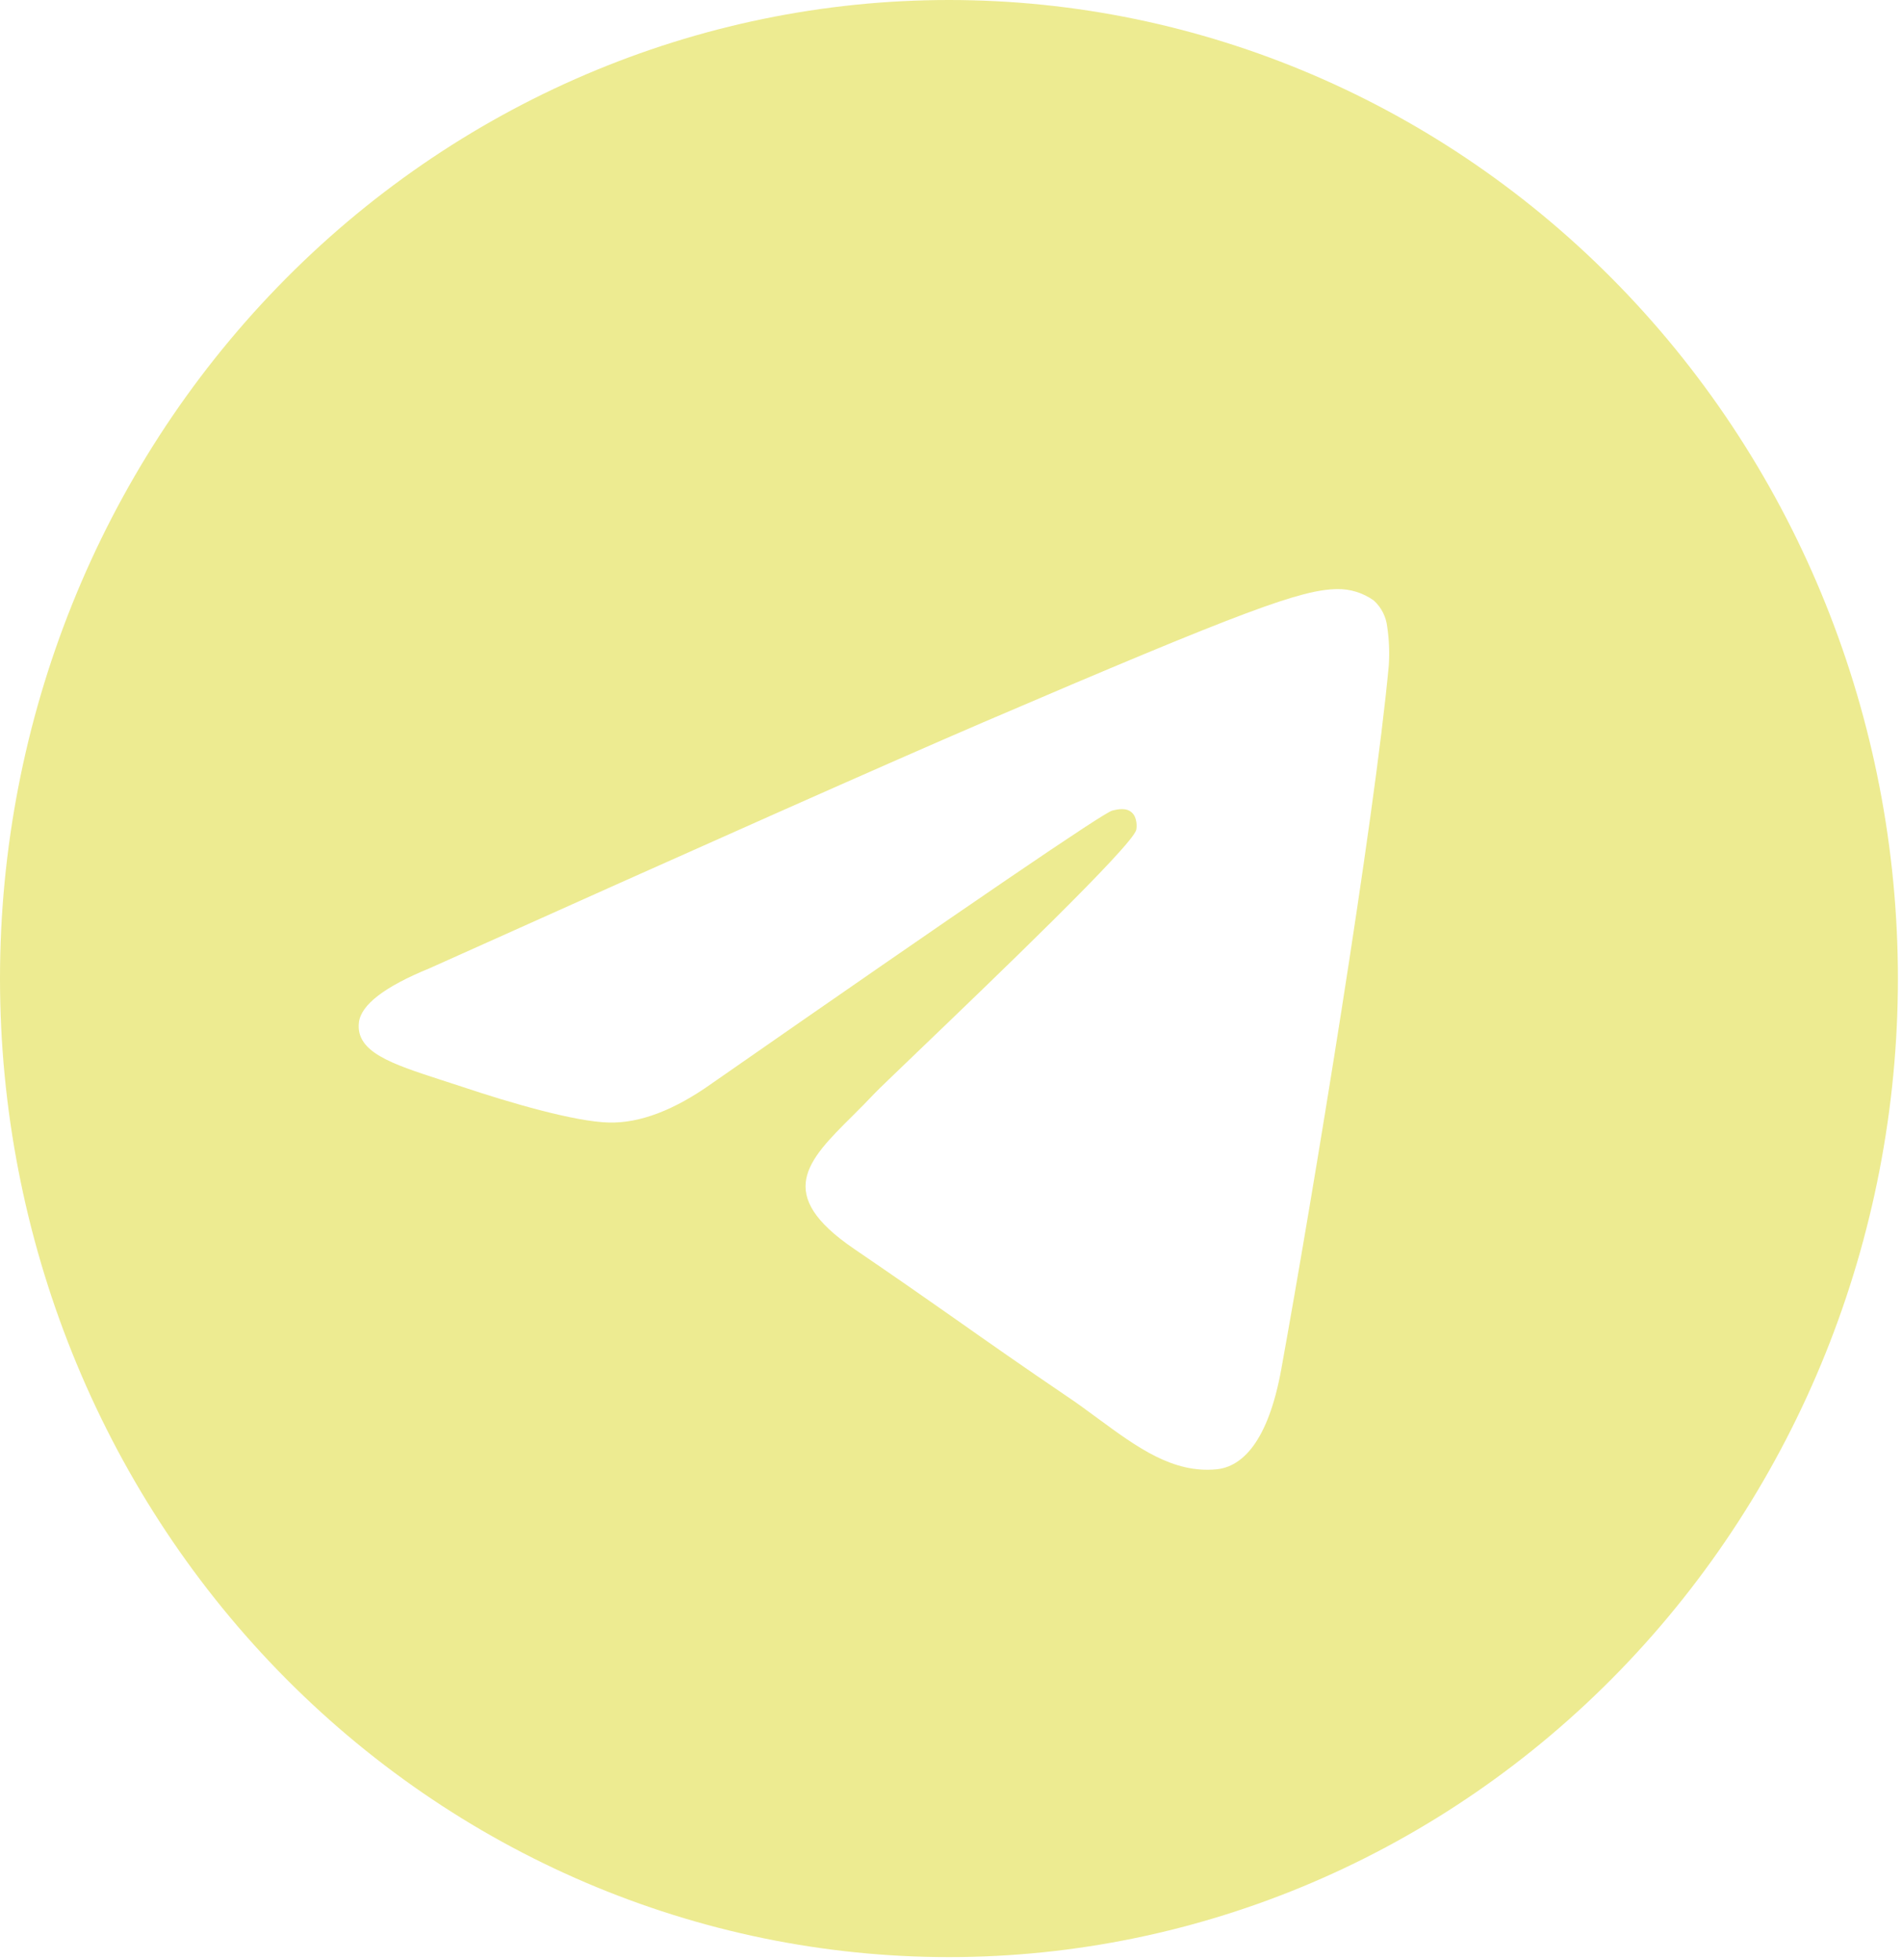 <?xml version="1.0" encoding="UTF-8"?> <svg xmlns="http://www.w3.org/2000/svg" width="66" height="68" viewBox="0 0 66 68" fill="none"><path d="M65.858 33.953C65.858 42.958 62.388 51.594 56.213 57.962C50.038 64.329 41.662 67.906 32.929 67.906C24.195 67.906 15.82 64.329 9.645 57.962C3.469 51.594 0 42.958 0 33.953C0 24.948 3.469 16.312 9.645 9.945C15.82 3.577 24.195 0 32.929 0C41.662 0 50.038 3.577 56.213 9.945C62.388 16.312 65.858 24.948 65.858 33.953ZM34.11 25.066C30.908 26.441 24.503 29.285 14.904 33.597C13.348 34.233 12.529 34.861 12.455 35.473C12.332 36.504 13.587 36.911 15.295 37.467L16.016 37.701C17.695 38.265 19.959 38.923 21.132 38.949C22.202 38.974 23.392 38.524 24.705 37.59C33.674 31.347 38.304 28.194 38.593 28.126C38.798 28.075 39.086 28.016 39.276 28.194C39.469 28.368 39.449 28.703 39.428 28.792C39.305 29.34 34.378 34.059 31.83 36.504C31.035 37.268 30.471 37.807 30.356 37.93C30.102 38.197 29.844 38.461 29.582 38.719C28.018 40.273 26.849 41.436 29.644 43.337C30.99 44.254 32.069 45.005 33.143 45.76C34.312 46.584 35.481 47.403 36.995 48.43C37.378 48.685 37.749 48.961 38.107 49.224C39.469 50.225 40.7 51.125 42.211 50.981C43.091 50.896 44.001 50.047 44.462 47.501C45.553 41.487 47.697 28.461 48.191 23.092C48.221 22.646 48.203 22.198 48.138 21.756C48.099 21.399 47.931 21.07 47.669 20.834C47.294 20.568 46.847 20.43 46.392 20.44C45.158 20.461 43.252 21.144 34.11 25.066Z" fill="#EDEB91"></path></svg> 